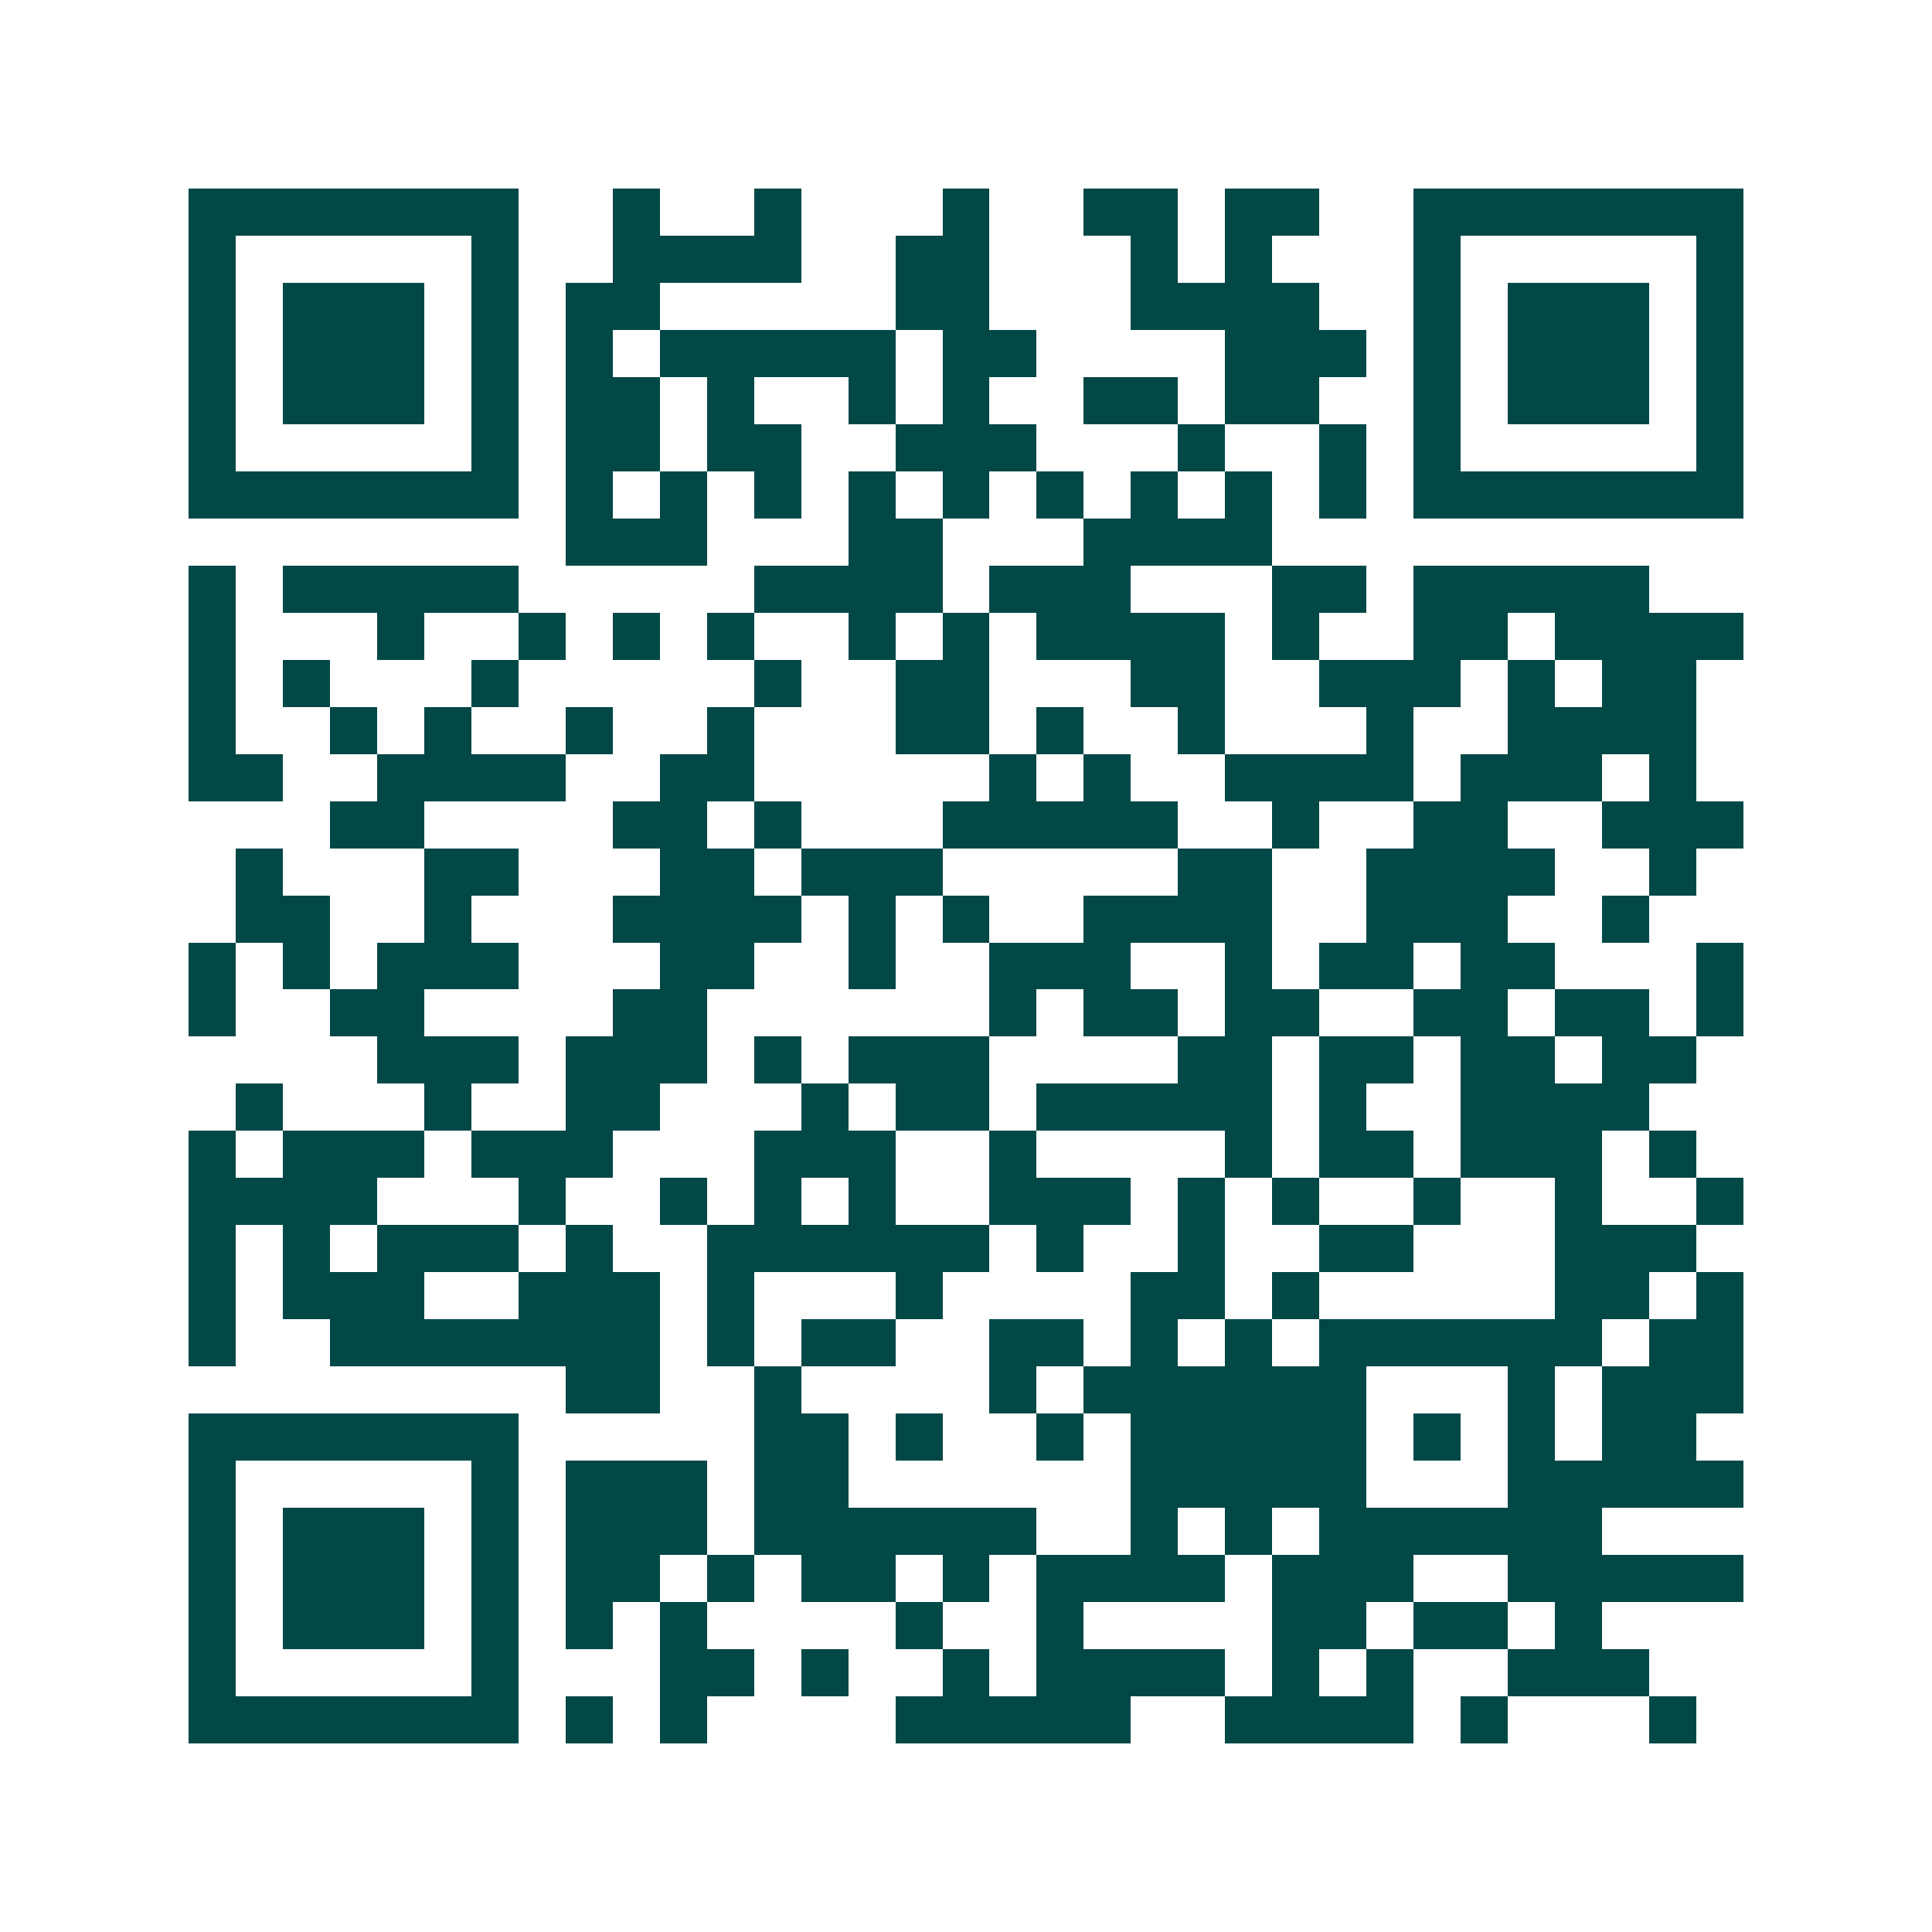 <svg xmlns="http://www.w3.org/2000/svg" width="200" height="200" viewBox="0 0 41 41" shape-rendering="crispEdges"><path fill="#ffffff" d="M0 0h41v41H0z"/><path stroke="#014847" d="M4 4.5h7m2 0h1m2 0h1m3 0h1m2 0h2m1 0h2m2 0h7M4 5.5h1m5 0h1m2 0h4m2 0h2m3 0h1m1 0h1m3 0h1m5 0h1M4 6.5h1m1 0h3m1 0h1m1 0h2m5 0h2m3 0h4m2 0h1m1 0h3m1 0h1M4 7.5h1m1 0h3m1 0h1m1 0h1m1 0h5m1 0h2m4 0h3m1 0h1m1 0h3m1 0h1M4 8.5h1m1 0h3m1 0h1m1 0h2m1 0h1m2 0h1m1 0h1m2 0h2m1 0h2m2 0h1m1 0h3m1 0h1M4 9.5h1m5 0h1m1 0h2m1 0h2m2 0h3m3 0h1m2 0h1m1 0h1m5 0h1M4 10.5h7m1 0h1m1 0h1m1 0h1m1 0h1m1 0h1m1 0h1m1 0h1m1 0h1m1 0h1m1 0h7M12 11.5h3m3 0h2m3 0h4M4 12.5h1m1 0h5m5 0h4m1 0h3m3 0h2m1 0h5M4 13.5h1m3 0h1m2 0h1m1 0h1m1 0h1m2 0h1m1 0h1m1 0h4m1 0h1m2 0h2m1 0h4M4 14.5h1m1 0h1m3 0h1m5 0h1m2 0h2m3 0h2m2 0h3m1 0h1m1 0h2M4 15.5h1m2 0h1m1 0h1m2 0h1m2 0h1m3 0h2m1 0h1m2 0h1m3 0h1m2 0h4M4 16.5h2m2 0h4m2 0h2m5 0h1m1 0h1m2 0h4m1 0h3m1 0h1M7 17.5h2m4 0h2m1 0h1m3 0h5m2 0h1m2 0h2m2 0h3M5 18.5h1m3 0h2m3 0h2m1 0h3m5 0h2m2 0h4m2 0h1M5 19.5h2m2 0h1m3 0h4m1 0h1m1 0h1m2 0h4m2 0h3m2 0h1M4 20.5h1m1 0h1m1 0h3m3 0h2m2 0h1m2 0h3m2 0h1m1 0h2m1 0h2m3 0h1M4 21.5h1m2 0h2m4 0h2m6 0h1m1 0h2m1 0h2m2 0h2m1 0h2m1 0h1M8 22.5h3m1 0h3m1 0h1m1 0h3m4 0h2m1 0h2m1 0h2m1 0h2M5 23.5h1m3 0h1m2 0h2m3 0h1m1 0h2m1 0h5m1 0h1m2 0h4M4 24.5h1m1 0h3m1 0h3m3 0h3m2 0h1m4 0h1m1 0h2m1 0h3m1 0h1M4 25.5h4m3 0h1m2 0h1m1 0h1m1 0h1m2 0h3m1 0h1m1 0h1m2 0h1m2 0h1m2 0h1M4 26.5h1m1 0h1m1 0h3m1 0h1m2 0h6m1 0h1m2 0h1m2 0h2m3 0h3M4 27.5h1m1 0h3m2 0h3m1 0h1m3 0h1m4 0h2m1 0h1m5 0h2m1 0h1M4 28.5h1m2 0h7m1 0h1m1 0h2m2 0h2m1 0h1m1 0h1m1 0h6m1 0h2M12 29.5h2m2 0h1m4 0h1m1 0h6m3 0h1m1 0h3M4 30.5h7m5 0h2m1 0h1m2 0h1m1 0h5m1 0h1m1 0h1m1 0h2M4 31.5h1m5 0h1m1 0h3m1 0h2m6 0h5m3 0h5M4 32.5h1m1 0h3m1 0h1m1 0h3m1 0h6m2 0h1m1 0h1m1 0h6M4 33.5h1m1 0h3m1 0h1m1 0h2m1 0h1m1 0h2m1 0h1m1 0h4m1 0h3m2 0h5M4 34.5h1m1 0h3m1 0h1m1 0h1m1 0h1m4 0h1m2 0h1m4 0h2m1 0h2m1 0h1M4 35.5h1m5 0h1m3 0h2m1 0h1m2 0h1m1 0h4m1 0h1m1 0h1m2 0h3M4 36.5h7m1 0h1m1 0h1m4 0h5m2 0h4m1 0h1m3 0h1"/></svg>
